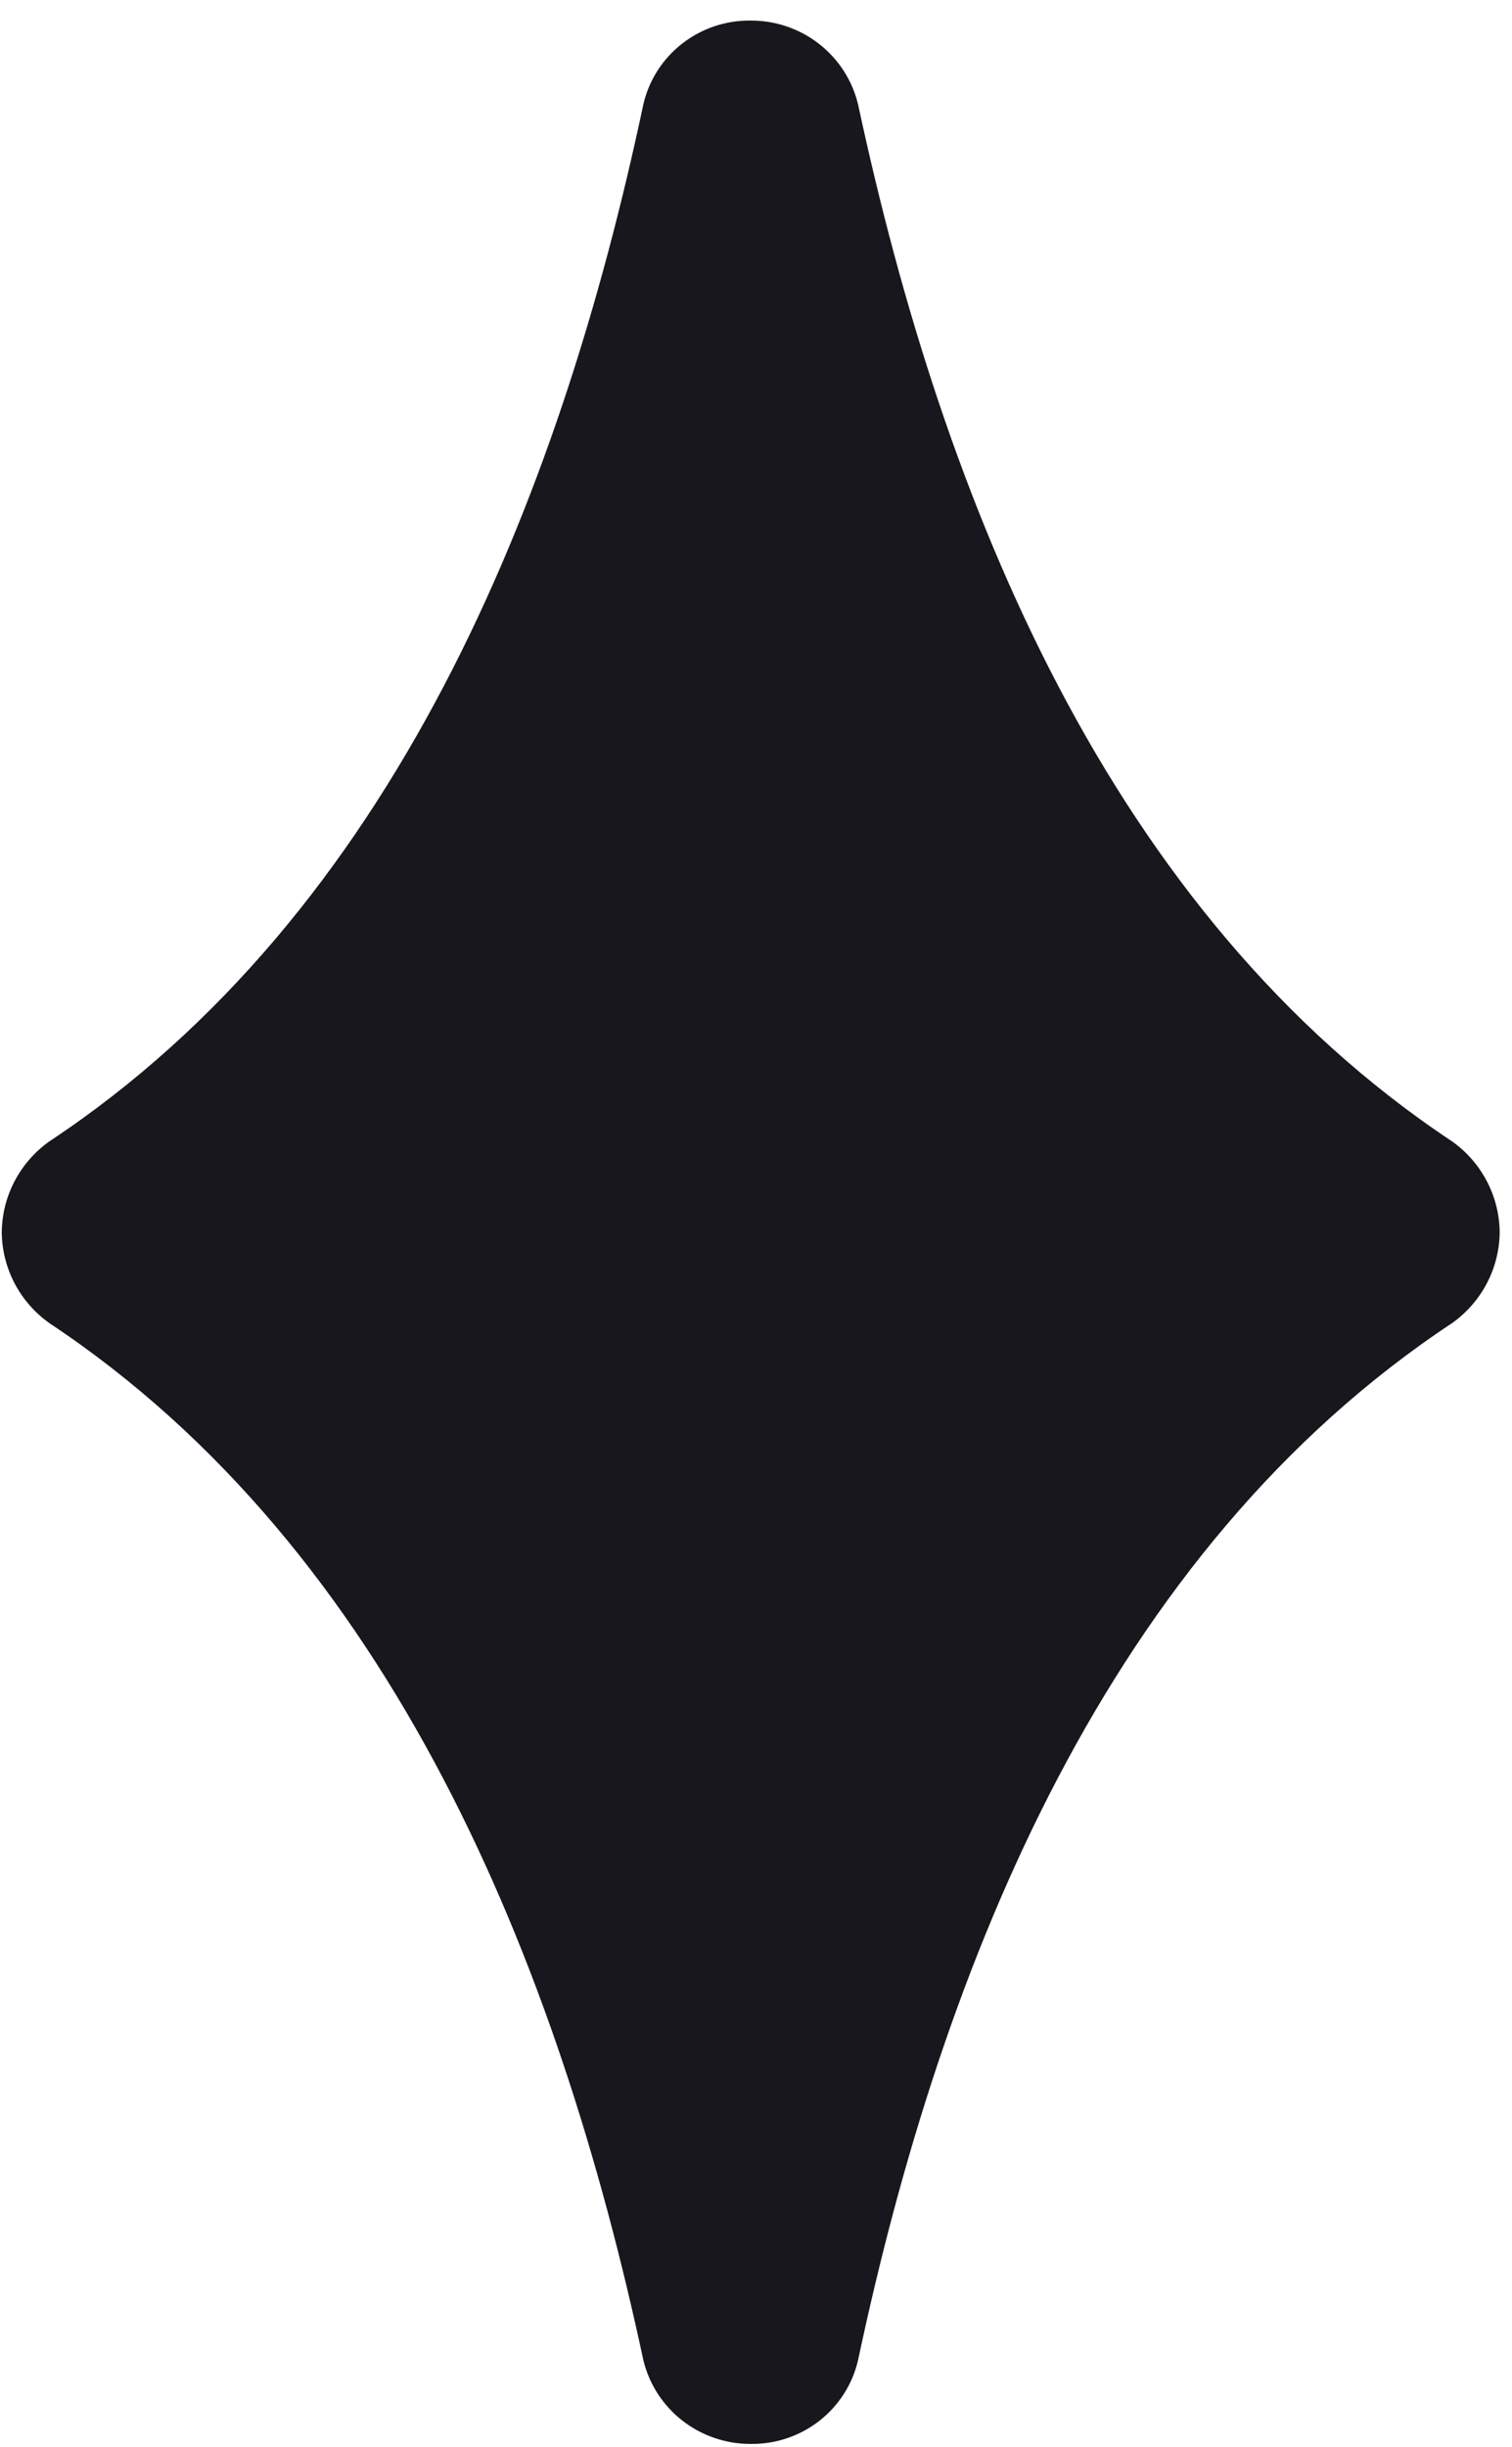 <svg width="47" height="76" viewBox="0 0 47 76" fill="none" xmlns="http://www.w3.org/2000/svg">
<path d="M23.336 75.913C24.109 75.923 24.861 75.67 25.469 75.196C26.076 74.722 26.501 74.056 26.673 73.309C29.293 60.967 34.463 48.163 45.139 41.097C45.592 40.775 45.962 40.352 46.218 39.862C46.475 39.372 46.612 38.828 46.617 38.276C46.612 37.724 46.475 37.181 46.218 36.69C45.962 36.2 45.592 35.777 45.139 35.455C34.491 28.389 29.32 15.585 26.673 3.243C26.494 2.499 26.067 1.837 25.462 1.365C24.856 0.892 24.107 0.636 23.336 0.639C22.563 0.629 21.81 0.882 21.203 1.356C20.595 1.83 20.17 2.496 19.998 3.243C17.379 15.585 12.208 28.389 1.532 35.455C1.079 35.777 0.71 36.2 0.453 36.69C0.196 37.181 0.06 37.724 0.055 38.276C0.06 38.828 0.196 39.372 0.453 39.862C0.71 40.352 1.079 40.775 1.532 41.097C12.181 48.163 17.351 60.967 19.998 73.309C20.177 74.053 20.604 74.715 21.21 75.188C21.816 75.66 22.565 75.916 23.336 75.913Z" fill="#17171D"/>
</svg>
